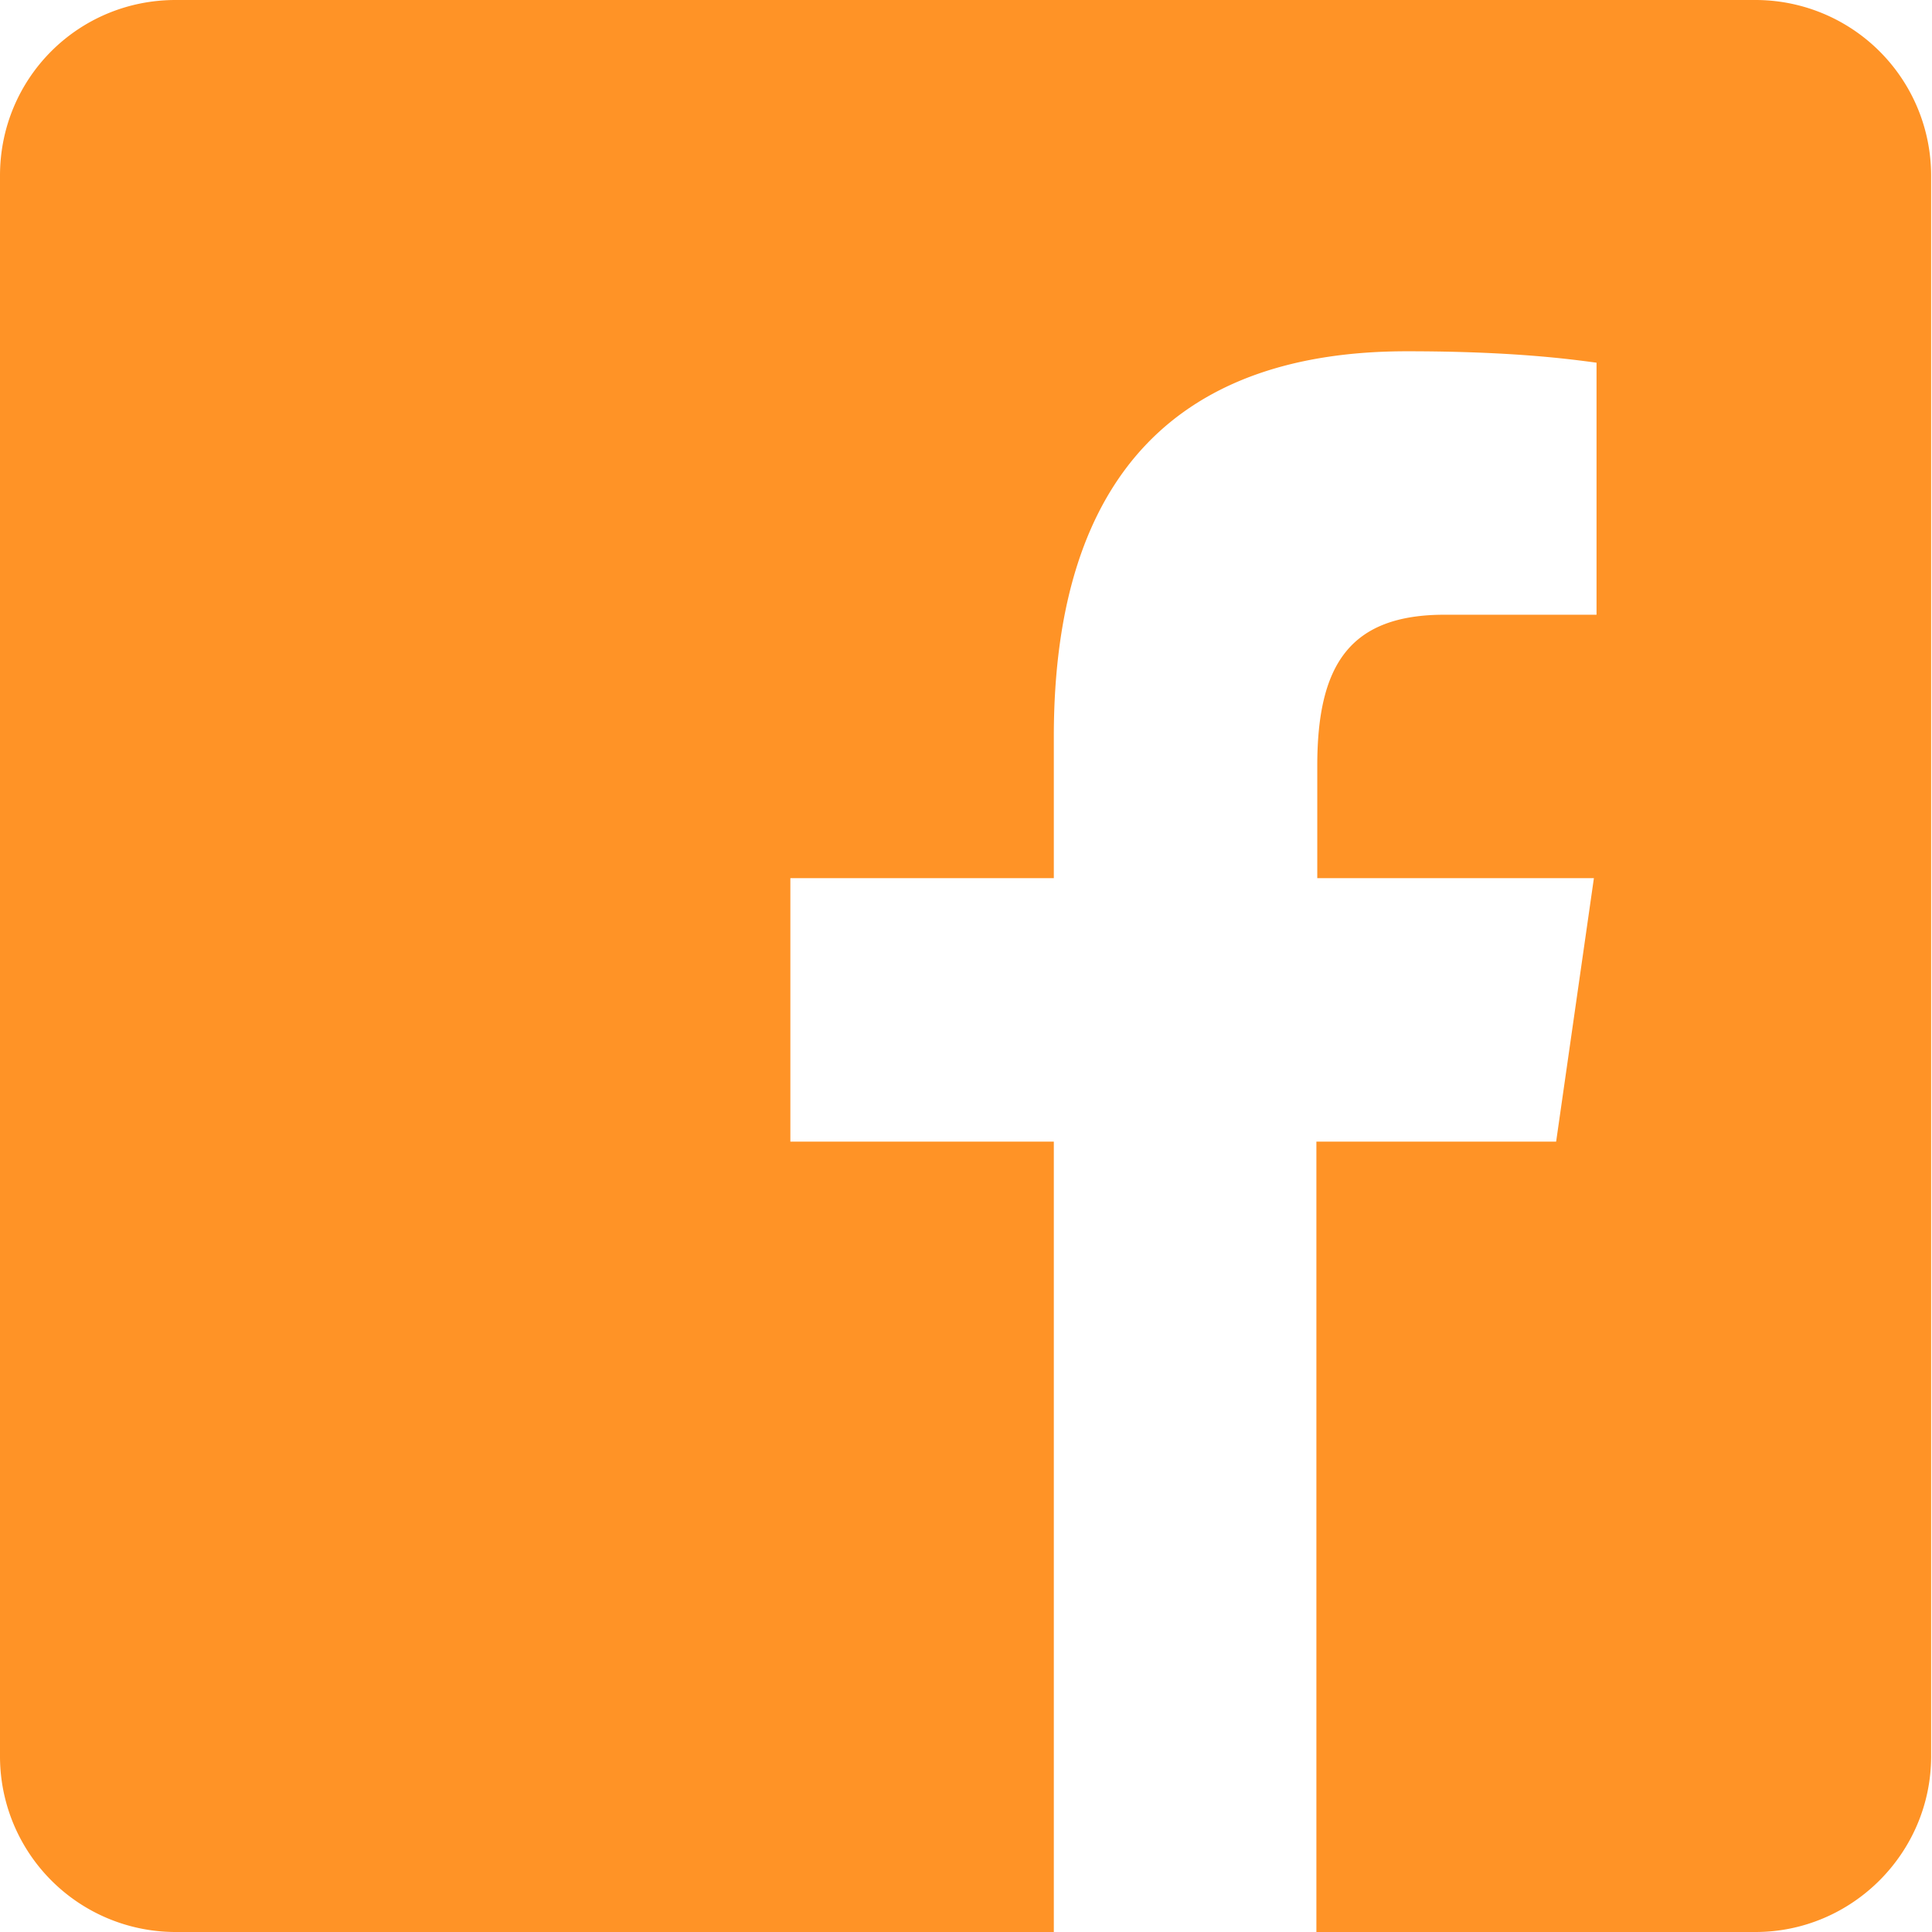<svg xmlns="http://www.w3.org/2000/svg" data-name="Lag 1" viewBox="0 0 22 22"><path d="M20 0H2C.89 0 0 .89 0 2v18a2 2 0 0 0 2 2h10v-9H9v-3h3V8.39C12 5.34 13.49 4 16.02 4c1.21 0 1.86.09 2.16.13V7h-1.73C15.37 7 15 7.57 15 8.72V10h3.15l-.43 3h-2.73v9h5c1.1 0 2-.9 2-2V2a2 2 0 0 0-2-2Z" style="fill:#ff9326"/></svg>